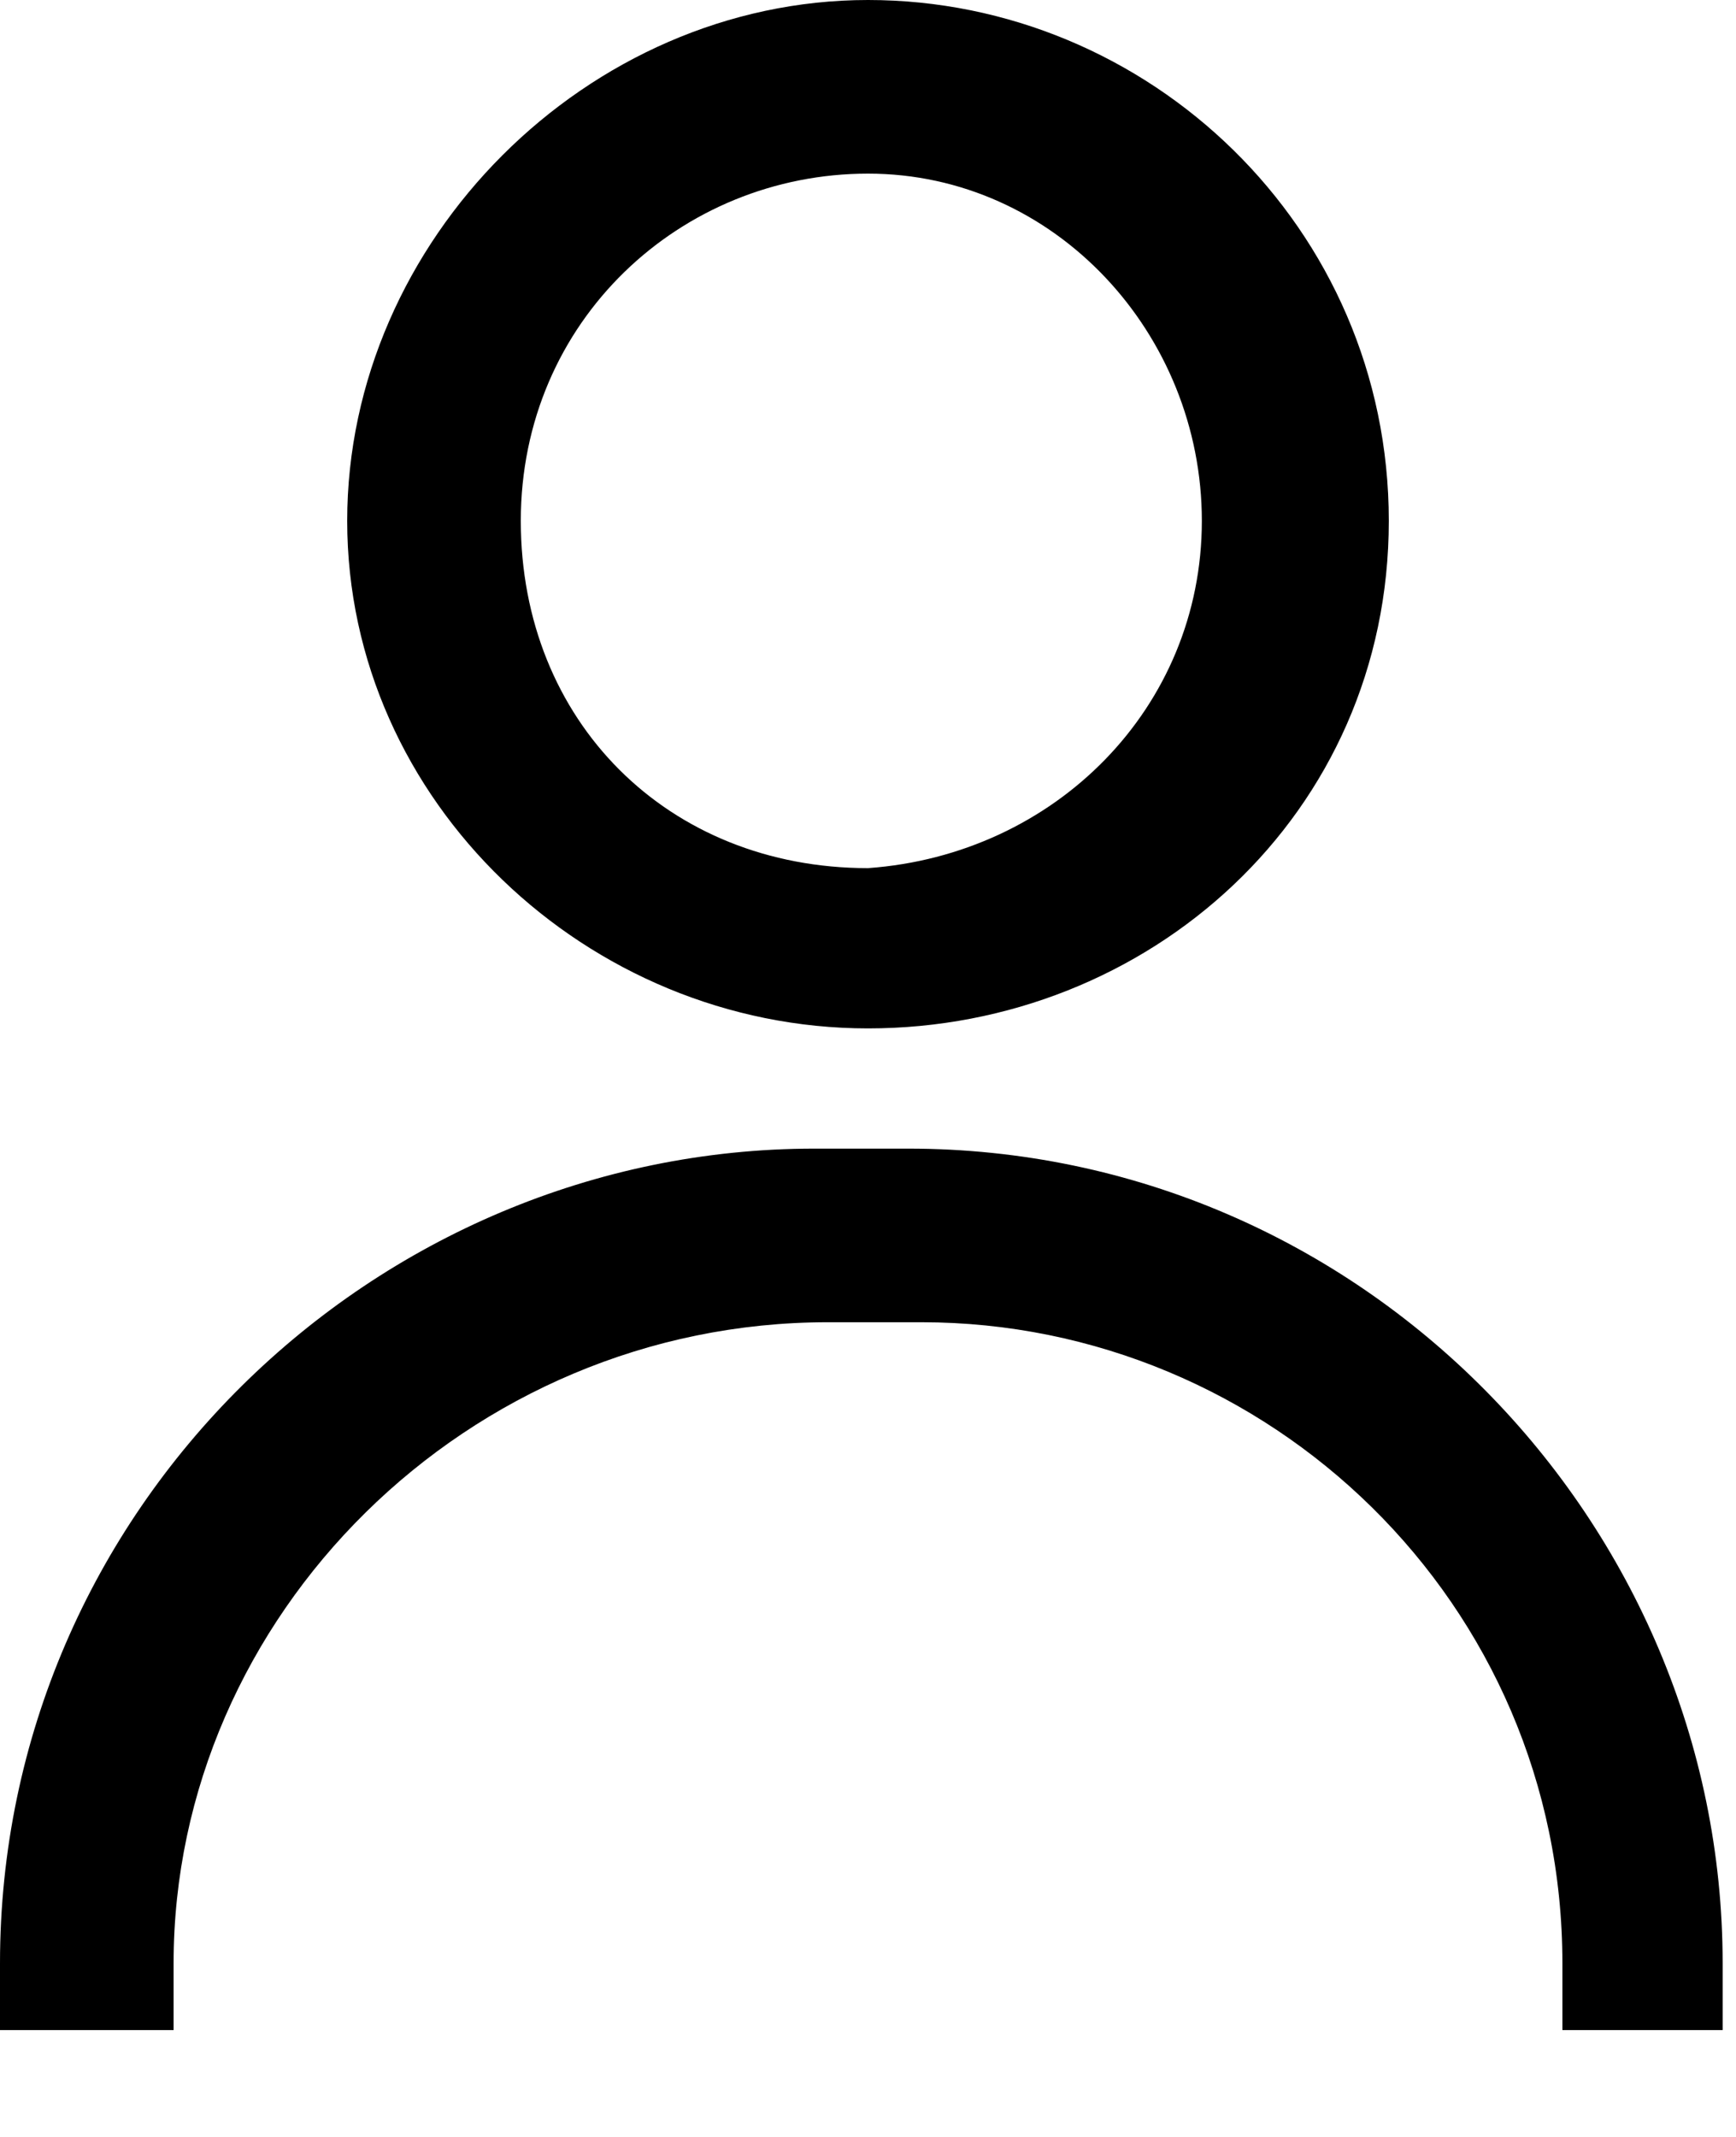 <?xml version="1.0" encoding="UTF-8" standalone="no"?>
<!DOCTYPE svg PUBLIC "-//W3C//DTD SVG 1.1//EN" "http://www.w3.org/Graphics/SVG/1.1/DTD/svg11.dtd">
<svg width="100%" height="100%" viewBox="0 0 13 16" version="1.1" xmlns="http://www.w3.org/2000/svg" xmlns:xlink="http://www.w3.org/1999/xlink" xml:space="preserve" xmlns:serif="http://www.serif.com/" style="fill-rule:evenodd;clip-rule:evenodd;stroke-linejoin:round;stroke-miterlimit:2;">
    <g>
        <g id="Raggruppa_98">
            <g id="Ellisse_7">
                <path d="M6.5,7.7C4.4,7.7 2.6,6 2.6,3.9C2.6,1.8 4.4,0 6.5,0C8.6,0 10.4,1.7 10.4,3.9C10.4,6.1 8.6,7.7 6.5,7.7ZM6.5,1.3C5.1,1.3 3.9,2.4 3.9,3.9C3.9,5.4 5,6.5 6.5,6.5C7.9,6.4 9,5.3 9,3.9C9,2.5 7.9,1.3 6.5,1.3Z" style="fill-rule:nonzero;"/>
            </g>
            <g id="Tracciato_8499">
                <path d="M13,15.2L11.7,15.2L11.7,14.7C11.7,12 9.5,9.9 6.9,9.9L6.2,9.9C3.5,9.9 1.3,12.1 1.3,14.7L1.3,15.2L0,15.2L0,14.7C0,11.3 2.8,8.6 6.1,8.6L6.8,8.6C10.2,8.6 12.9,11.4 12.9,14.7L12.9,15.2L13,15.2Z" style="fill-rule:nonzero;"/>
            </g>
        </g>
    </g>
</svg>
